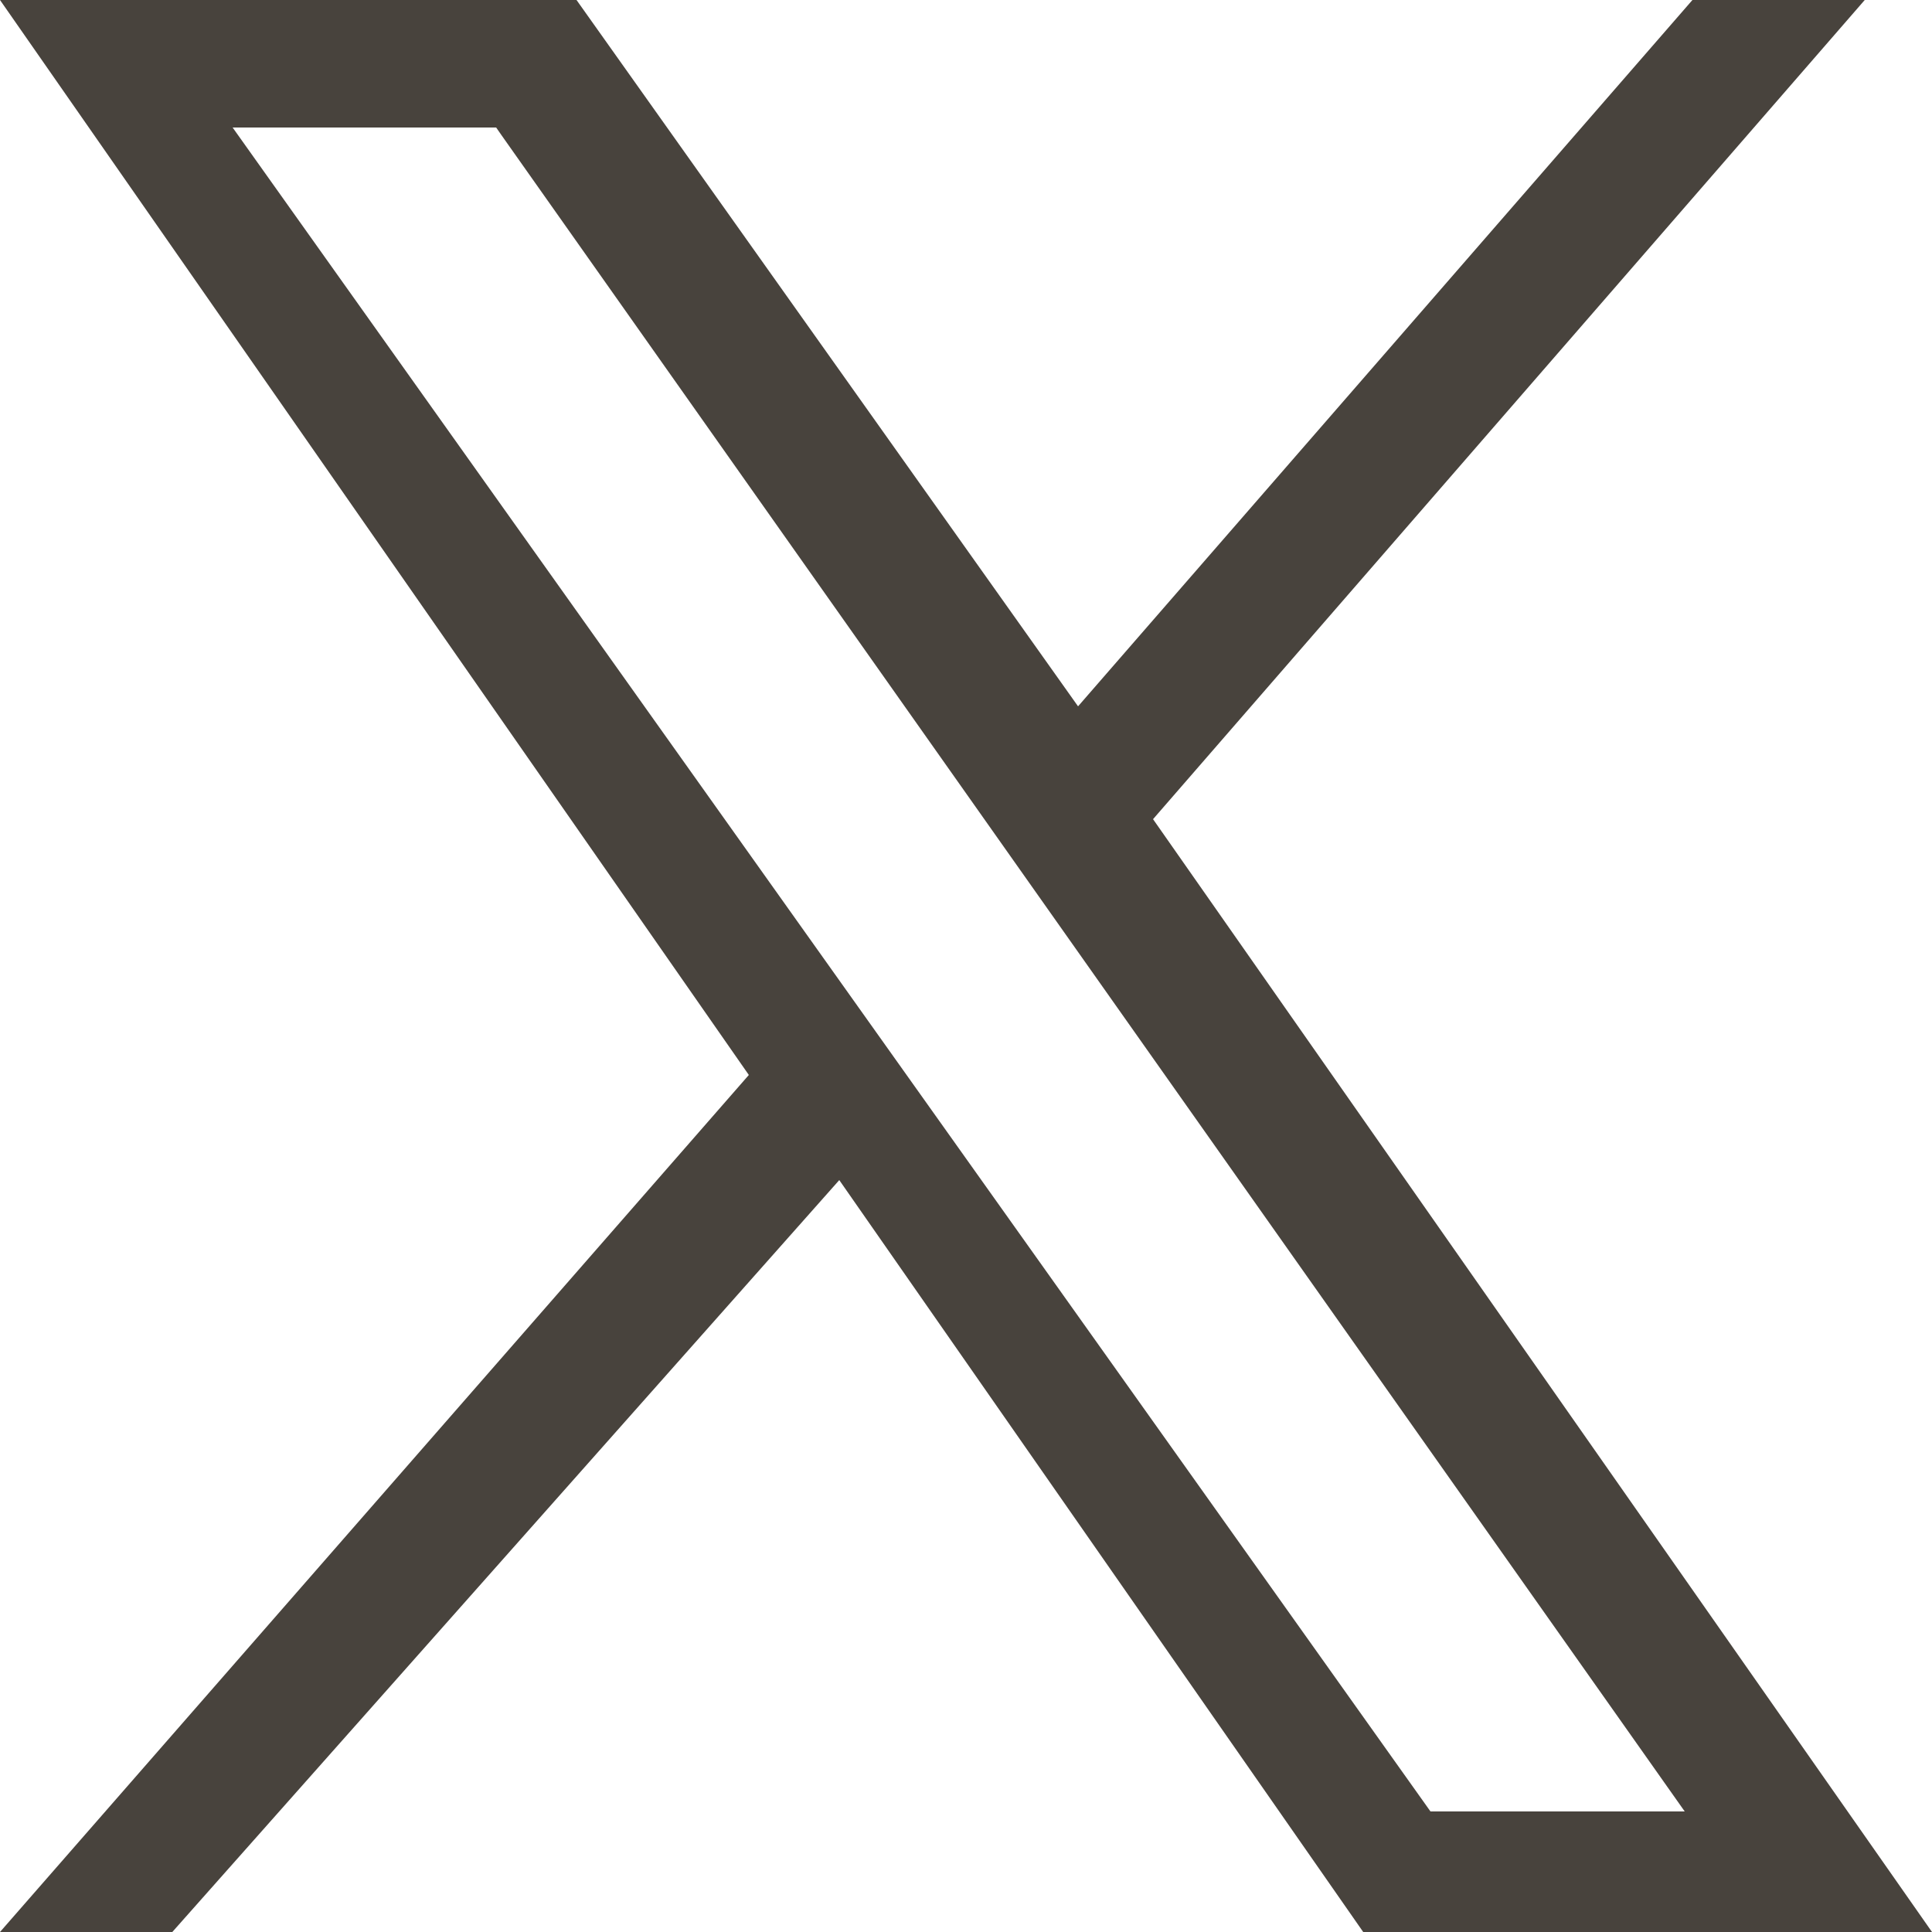 <svg width="32" height="32" viewBox="0 0 32 32" fill="none" xmlns="http://www.w3.org/2000/svg">
<g clip-path="url(#clip0_7_2)">
<path d="M9.549 0L17.856 11.699L28.032 0H30.886L19.098 13.568L32 32H22.579L13.901 19.546L2.854 32H0L12.403 17.805L0 0H9.549ZM8.192 2.112H3.853L23.693 30.003H27.904L8.307 2.24L8.218 2.112H8.179H8.192Z" fill="#48433D"/>
</g>
<defs>
<clipPath id="clip0_7_2">
<rect width="32" height="32" fill="white"/>
</clipPath>
</defs>
</svg>
